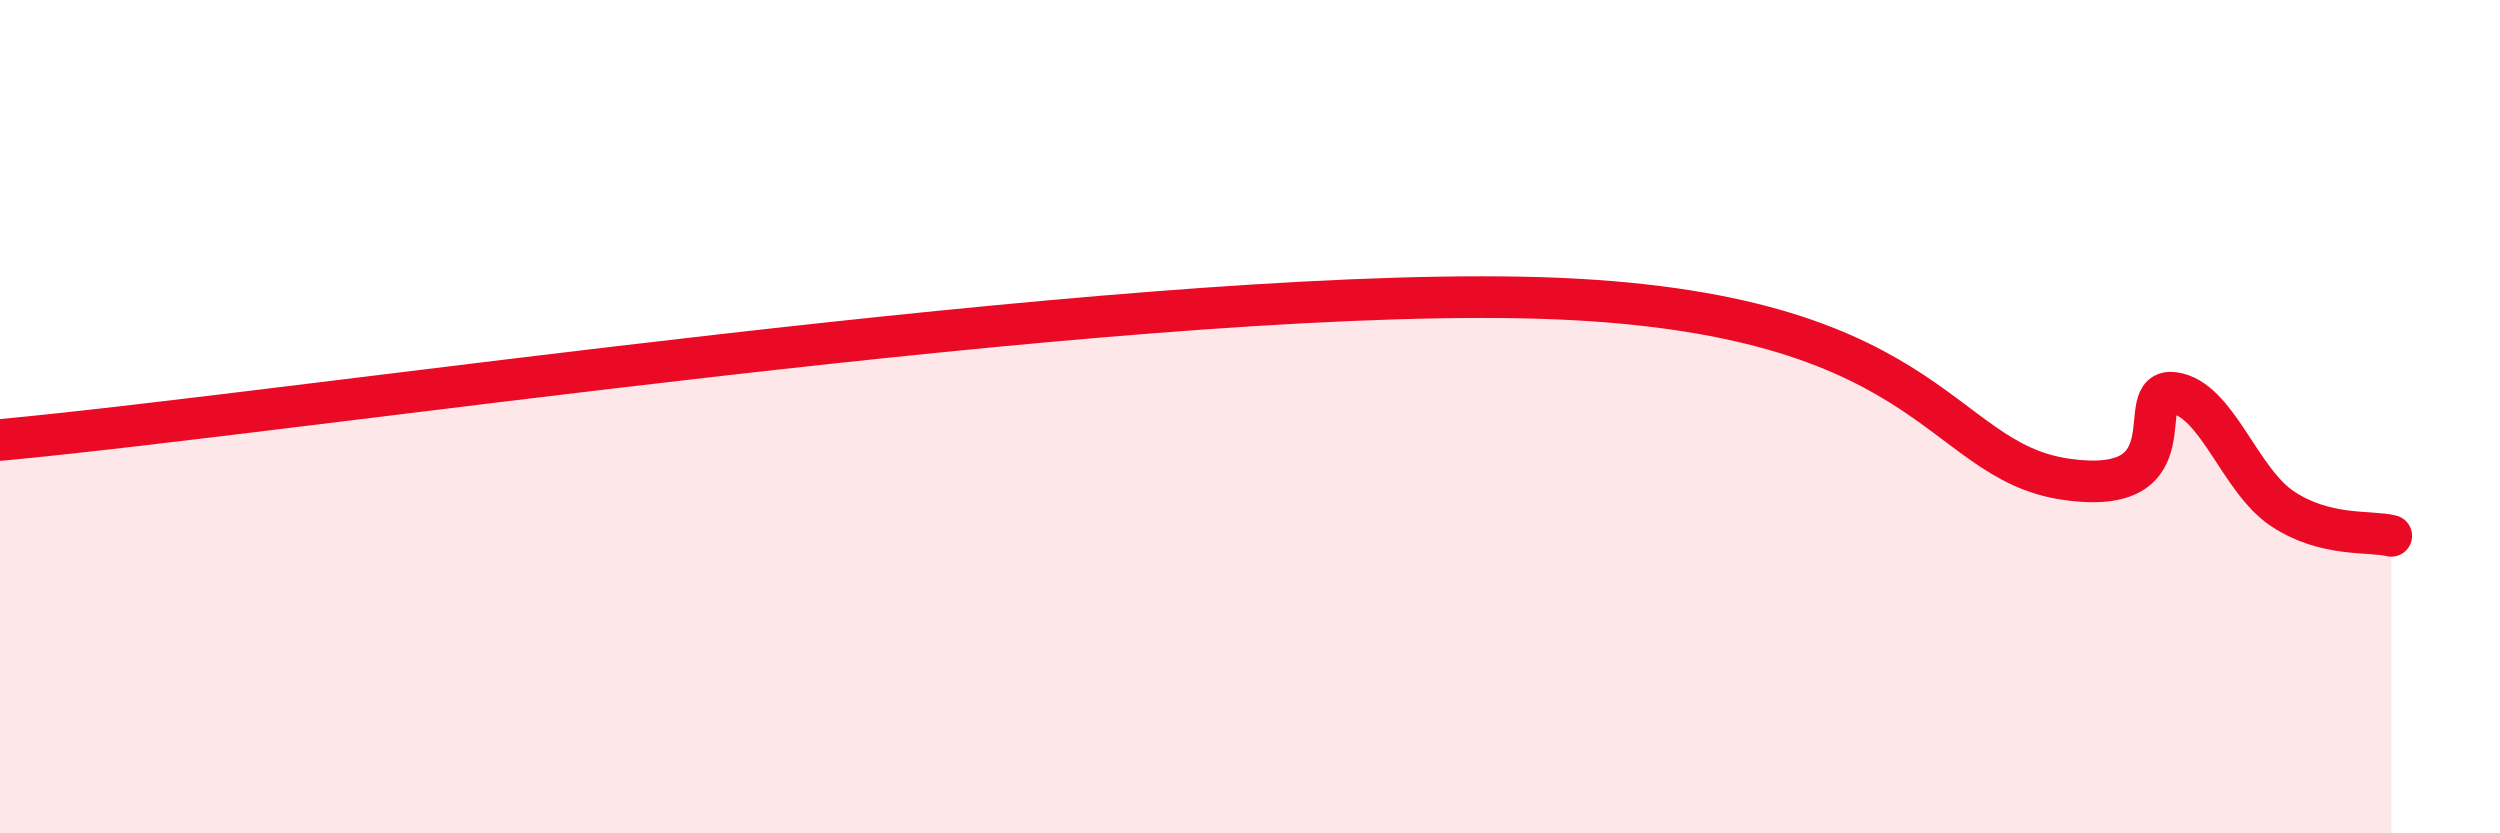 
    <svg width="60" height="20" viewBox="0 0 60 20" xmlns="http://www.w3.org/2000/svg">
      <path
        d="M 0,10.56 C 7.3,9.88 26.61,6.95 36.52,7.14 C 46.43,7.33 46.44,11.04 49.57,11.5 C 52.7,11.96 51.13,9.29 52.17,9.43 C 53.21,9.57 53.74,11.52 54.78,12.21 C 55.82,12.9 56.87,12.73 57.39,12.86L57.39 20L0 20Z"
        fill="#EB0A25"
        opacity="0.1"
        stroke-linecap="round"
        stroke-linejoin="round"
      />
      <path
        d="M 0,10.56 C 7.3,9.88 26.61,6.95 36.52,7.14 C 46.43,7.33 46.44,11.04 49.57,11.5 C 52.7,11.96 51.13,9.29 52.17,9.43 C 53.21,9.57 53.74,11.52 54.78,12.21 C 55.82,12.9 56.87,12.73 57.39,12.86"
        stroke="#EB0A25"
        stroke-width="1"
        fill="none"
        stroke-linecap="round"
        stroke-linejoin="round"
      />
    </svg>
  